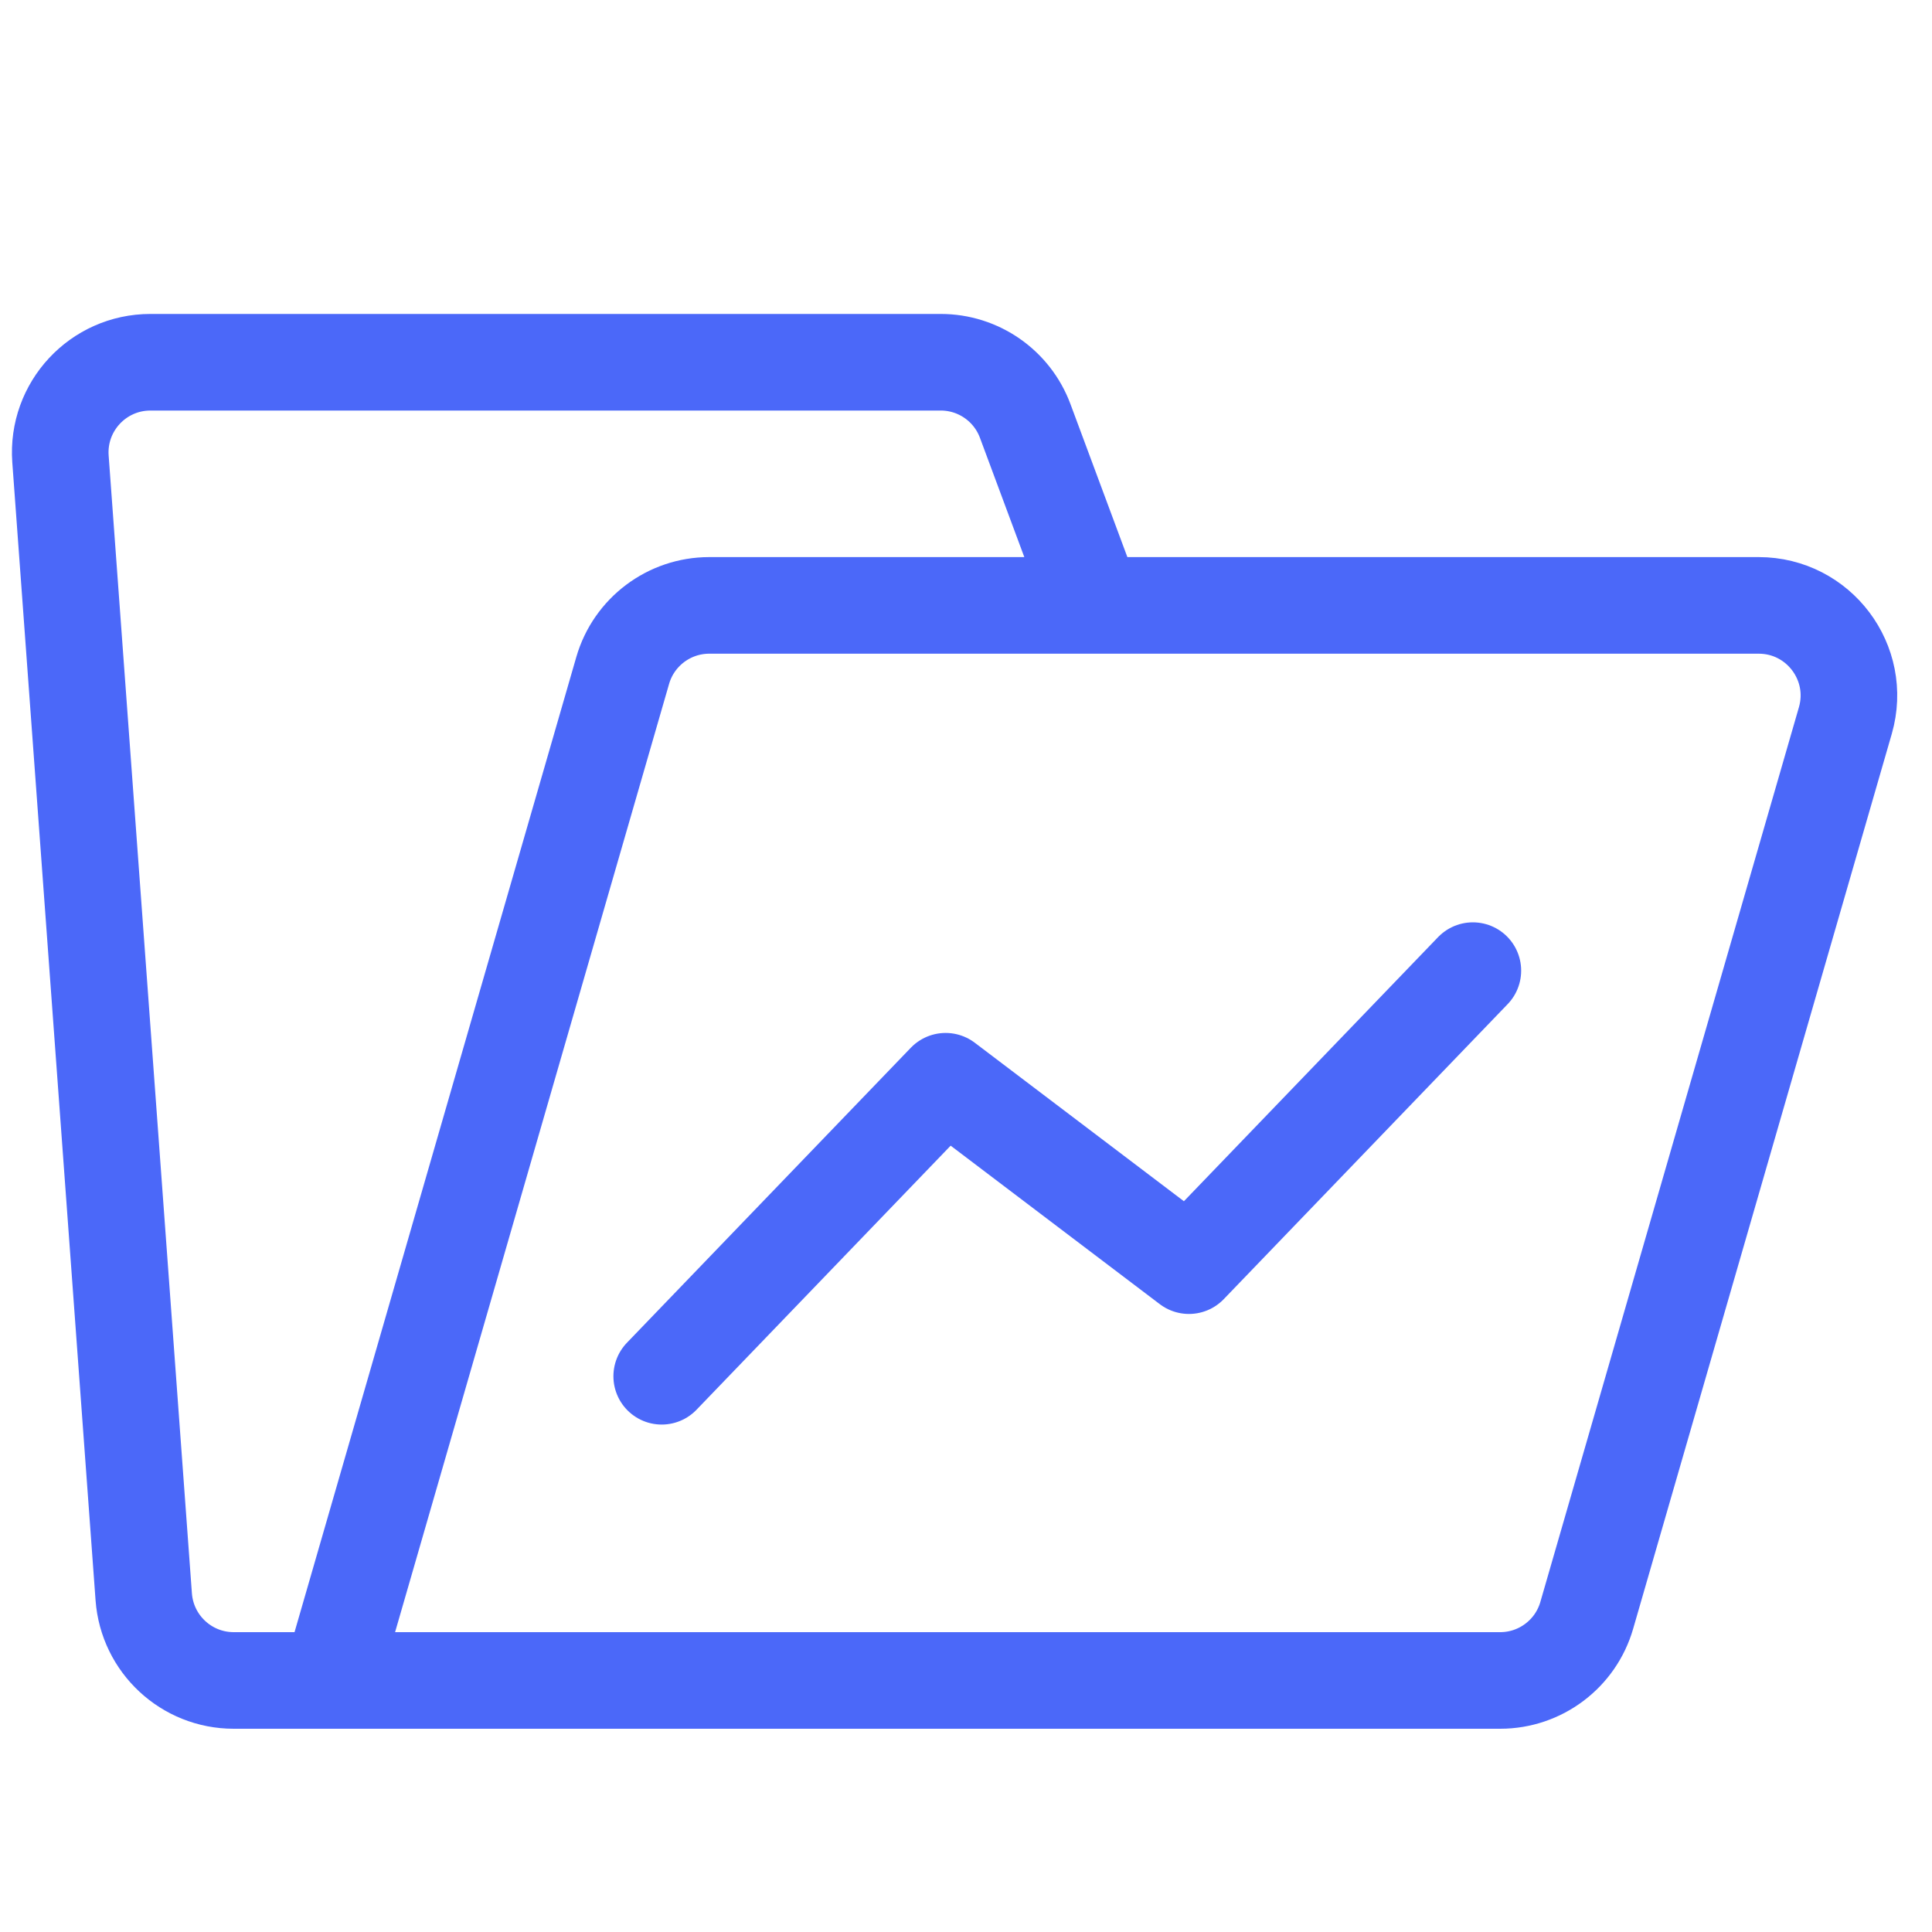 <svg width="20" height="20" viewBox="0 0 20 20" fill="none" xmlns="http://www.w3.org/2000/svg">
<path d="M3.425 17.396L6.446 6.941C6.561 6.542 6.927 6.267 7.342 6.267H11.323M11.323 6.267H18.206C18.827 6.267 19.275 6.862 19.103 7.459L16.426 16.722C16.311 17.121 15.945 17.396 15.53 17.396H2.419C1.93 17.396 1.524 17.018 1.488 16.531L0.626 4.751C0.587 4.21 1.015 3.75 1.557 3.75H9.739C10.128 3.75 10.477 3.992 10.613 4.358L11.323 6.267Z" stroke="#4B68F9"/>
<path d="M6.85 14.247L9.789 11.193L12.308 13.102L15.247 10.048" stroke="#4B68F9" stroke-linecap="round" stroke-linejoin="round"/>
</svg>
